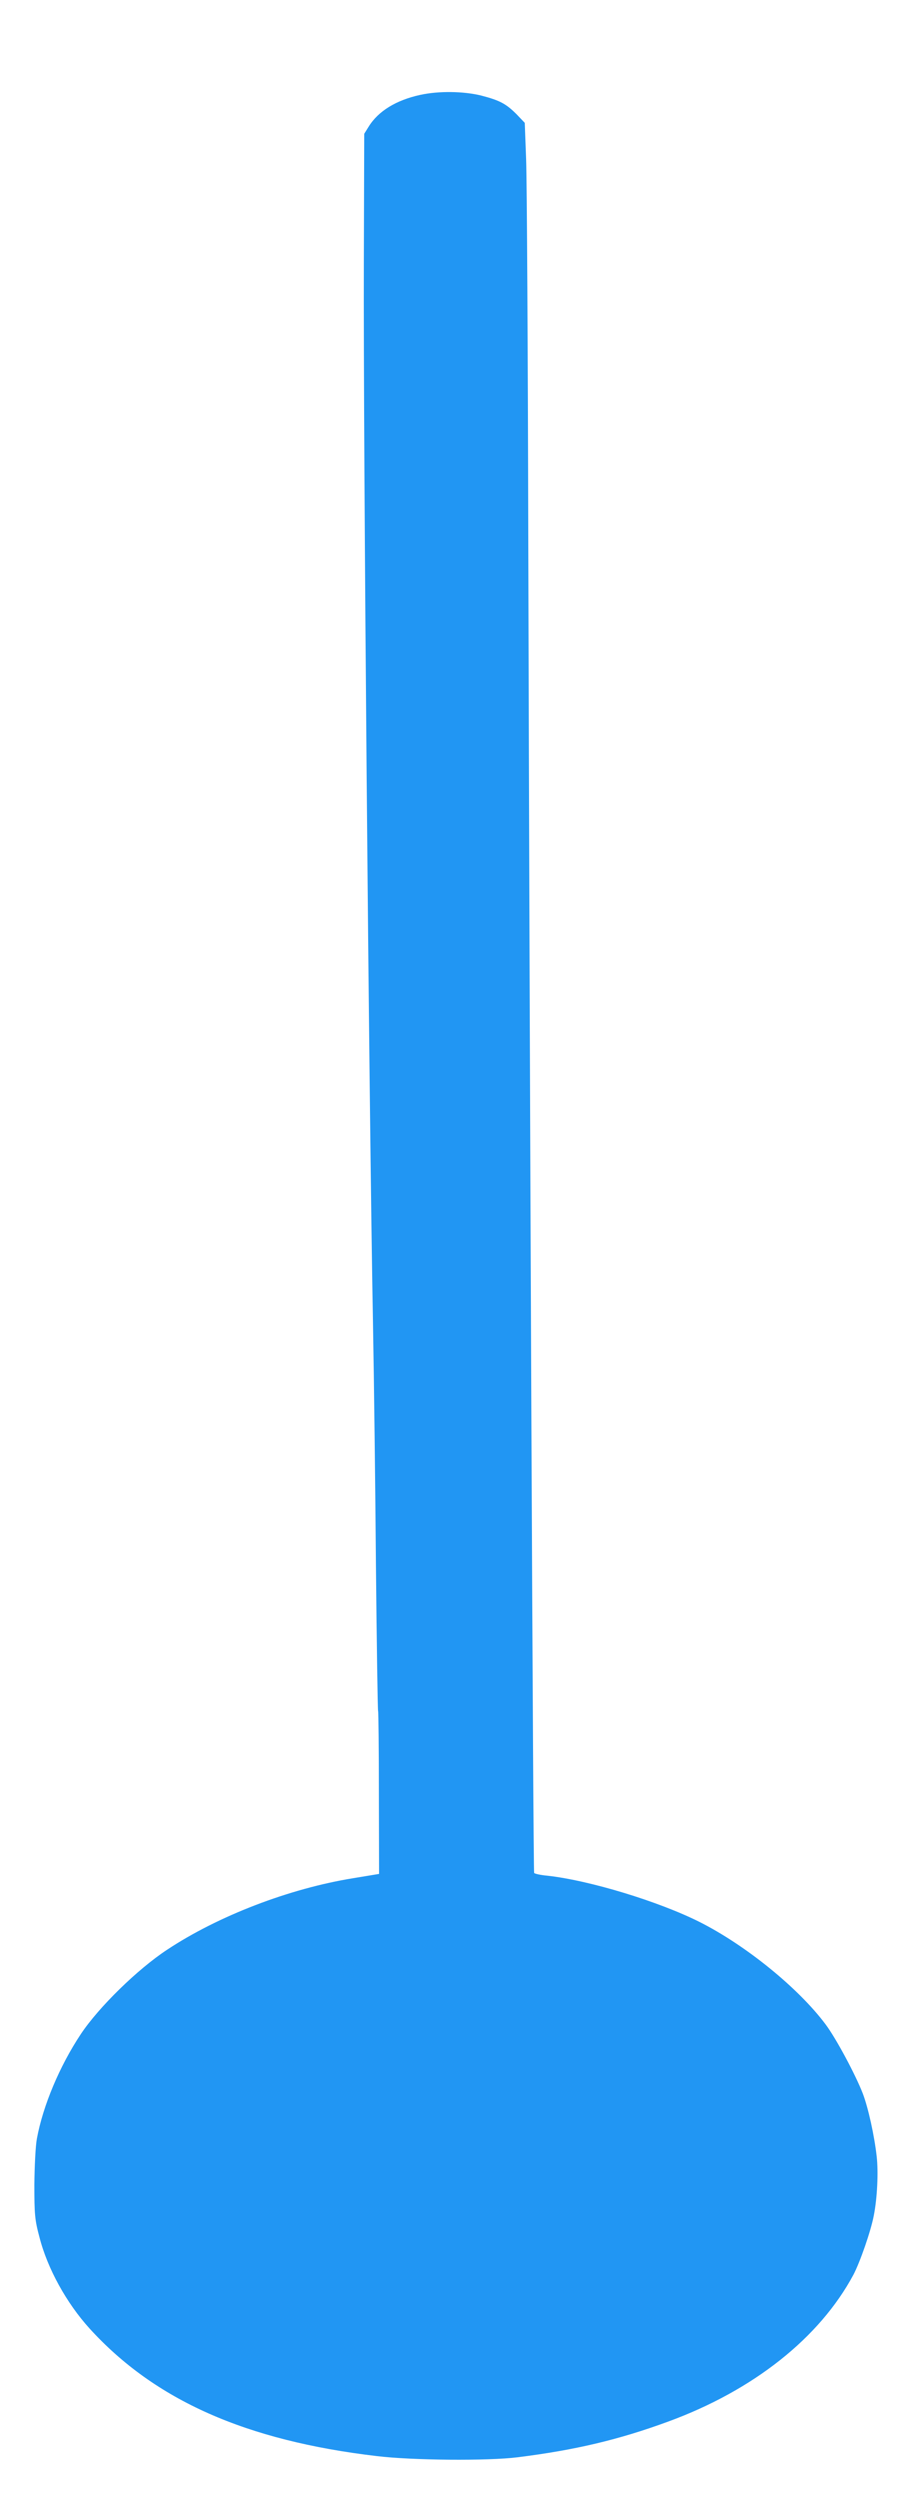 <?xml version="1.0" standalone="no"?>
<!DOCTYPE svg PUBLIC "-//W3C//DTD SVG 20010904//EN"
 "http://www.w3.org/TR/2001/REC-SVG-20010904/DTD/svg10.dtd">
<svg version="1.0" xmlns="http://www.w3.org/2000/svg"
 width="468pt" height="1280pt" viewBox="0 0 468 1280"
 preserveAspectRatio="xMidYMid meet">
<g transform="translate(0,1280) scale(0.1,-0.1)"
fill="#2196f3" stroke="none">
<path d="M2151 12314 c-123 -27 -214 -83 -263 -162 l-23 -37 -2 -655 c-3 -941
26 -4305 47 -5445 5 -275 12 -831 15 -1235 4 -404 9 -738 11 -741 2 -4 4 -193
4 -420 l1 -414 -133 -22 c-327 -53 -691 -193 -952 -366 -152 -100 -351 -295
-442 -432 -109 -164 -194 -367 -225 -535 -7 -36 -12 -141 -13 -235 0 -152 2
-181 26 -270 41 -161 139 -338 257 -468 334 -367 800 -574 1471 -653 182 -22
570 -25 720 -6 296 37 519 90 772 183 436 160 775 429 948 752 34 65 89 223
104 302 18 91 24 223 15 303 -12 107 -43 248 -71 322 -37 96 -137 283 -191
355 -139 186 -409 405 -645 524 -209 105 -563 213 -780 237 -34 3 -65 10 -67
14 -5 8 -23 4017 -30 6825 -2 968 -7 1845 -11 1948 l-7 188 -42 44 c-53 53
-85 71 -182 96 -90 22 -217 24 -312 3z"/>
</g>
</svg>
